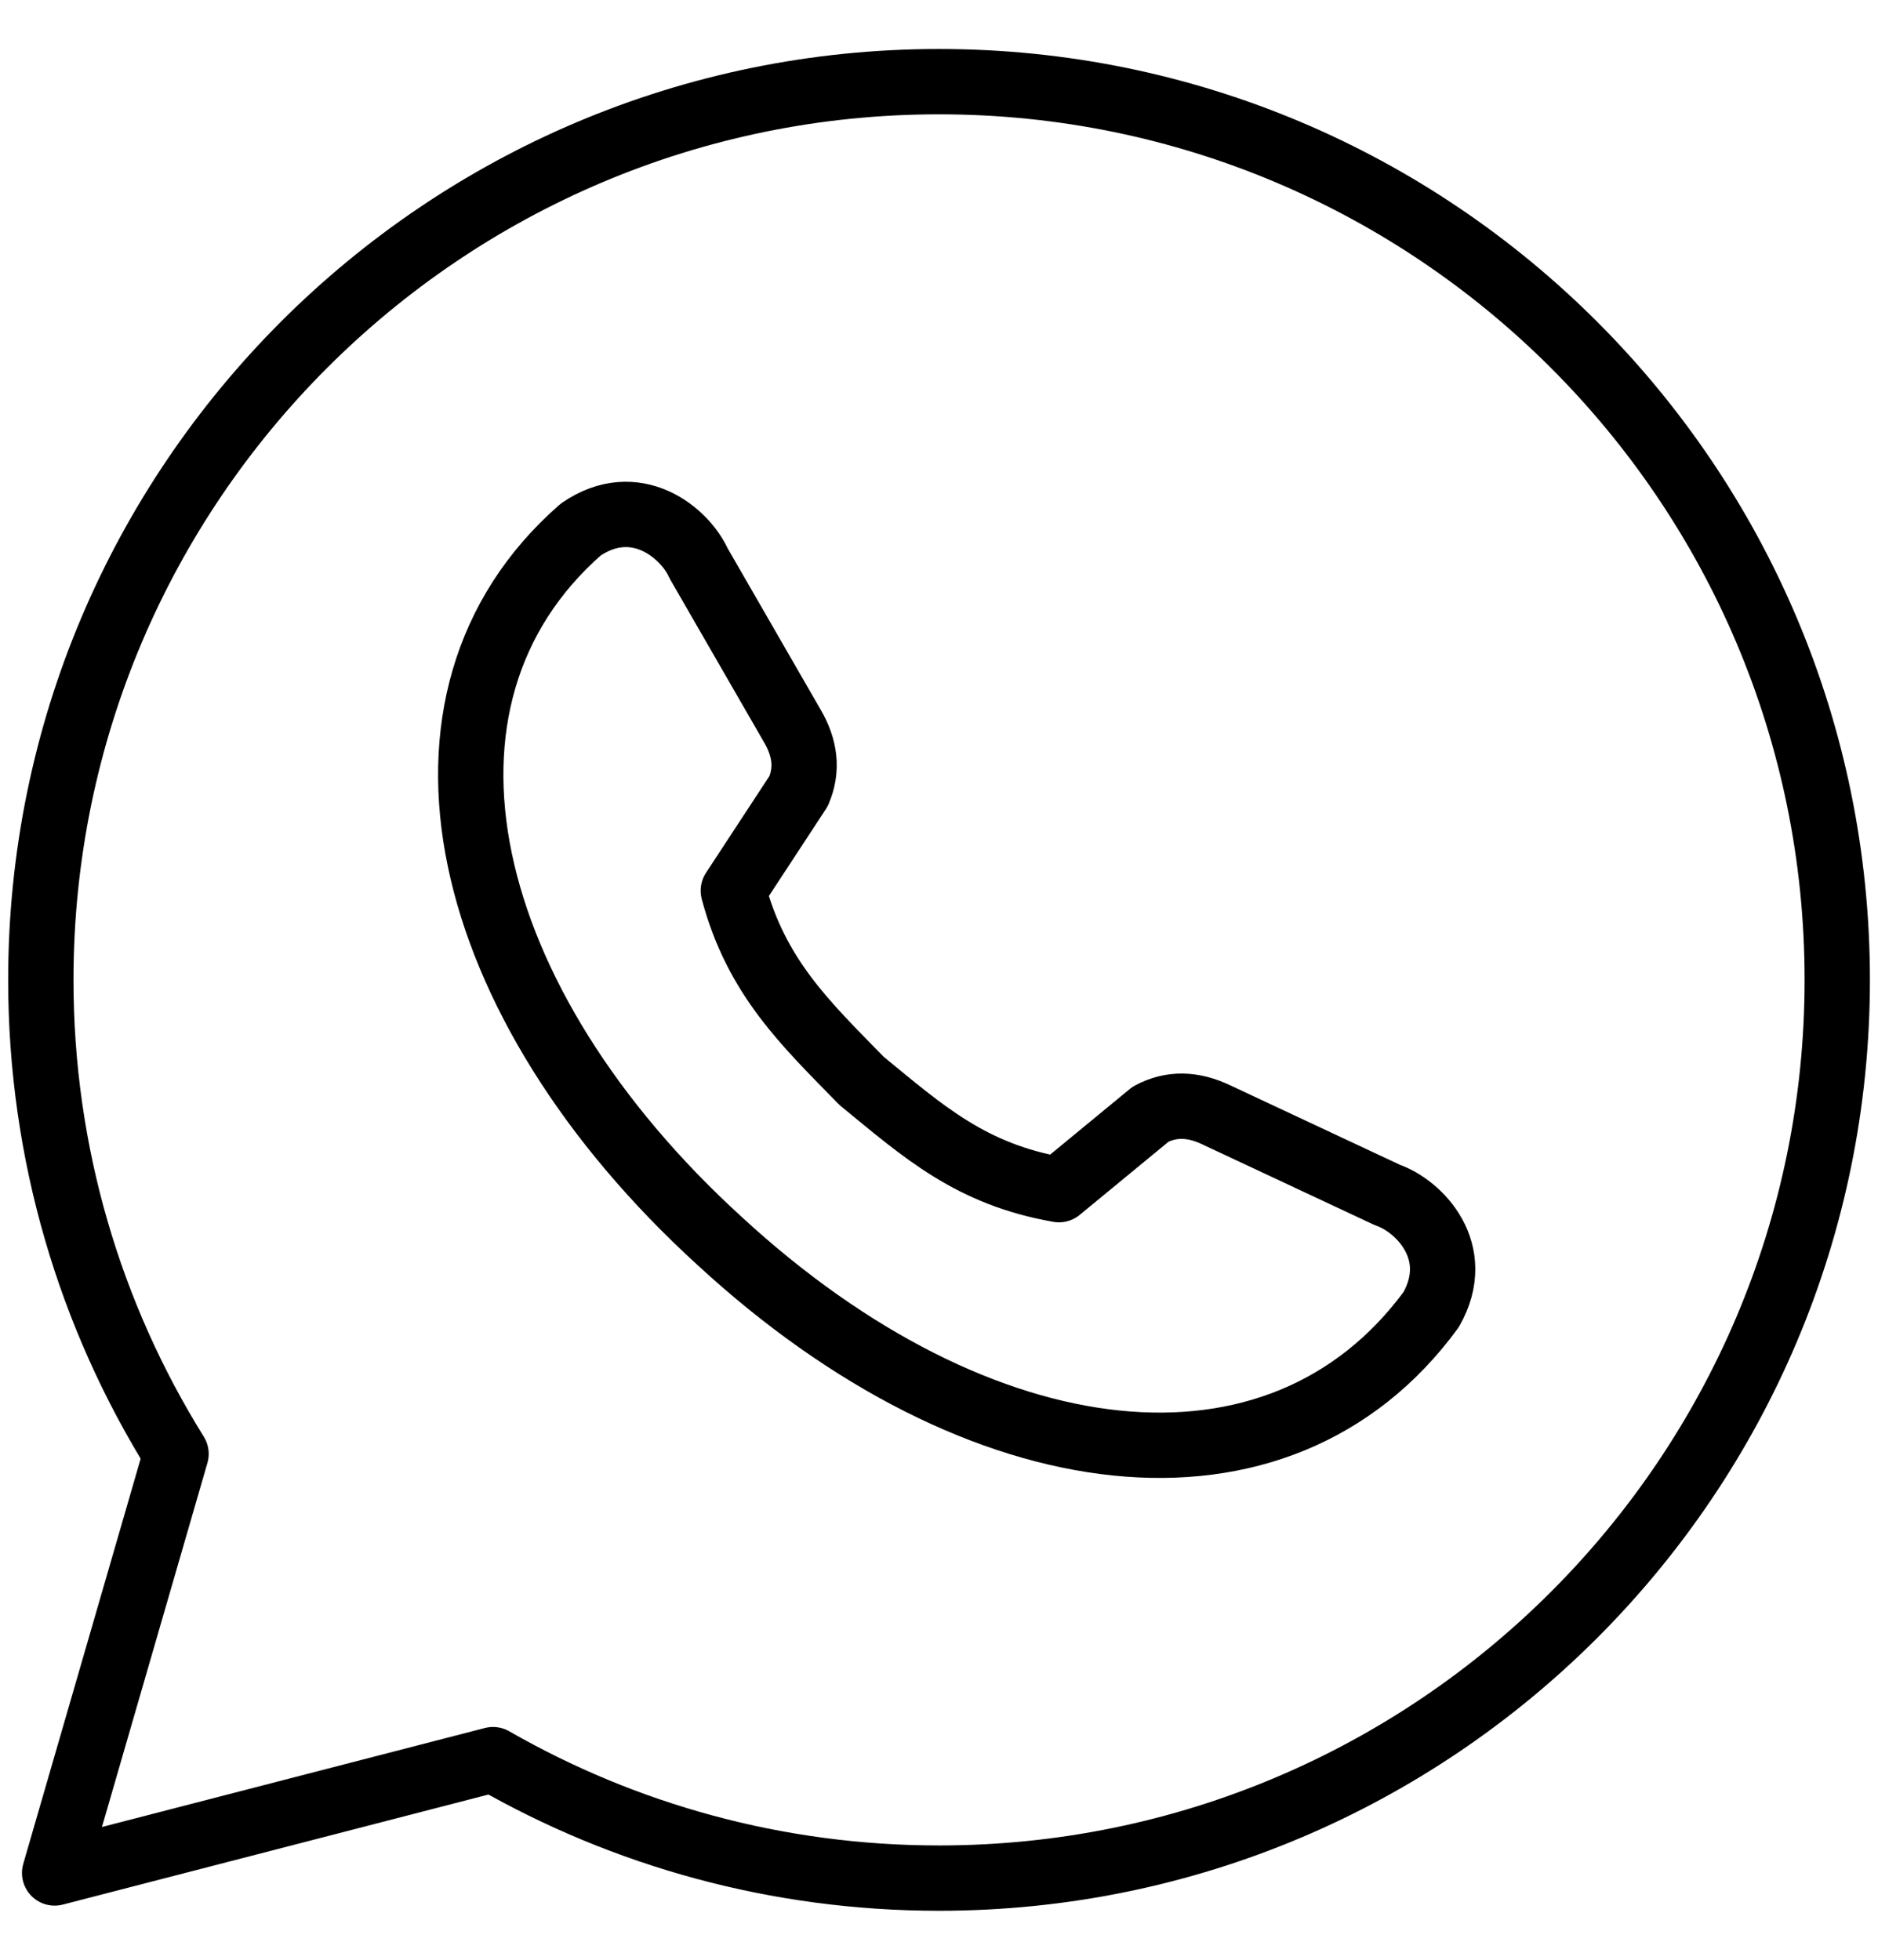 <svg width="23" height="24" viewBox="0 0 23 24" fill="none" xmlns="http://www.w3.org/2000/svg">
<path fill-rule="evenodd" clip-rule="evenodd" d="M6.038 21.549L0.669 22.937L2.156 17.805C1.106 16.119 0.5 14.13 0.5 12C0.5 5.928 5.428 1 11.5 1C17.572 1 22.501 5.928 22.501 12C22.501 18.072 17.572 23 11.5 23C9.513 23 7.648 22.472 6.038 21.549Z" stroke="black" stroke-width="0.8" stroke-miterlimit="79.84" stroke-linecap="round" stroke-linejoin="round"/>
<path fill-rule="evenodd" clip-rule="evenodd" d="M8.817 15.201C5.618 12.286 4.742 8.561 7.111 6.486C7.781 6.025 8.385 6.519 8.556 6.899L9.703 8.889C9.86 9.156 9.895 9.422 9.78 9.689L8.981 10.908C9.263 11.967 9.862 12.531 10.553 13.238C11.318 13.865 11.89 14.38 12.969 14.569L14.091 13.645C14.346 13.508 14.615 13.519 14.894 13.652L16.991 14.634C17.384 14.77 17.928 15.33 17.528 16.037C15.667 18.578 11.999 18.133 8.817 15.201Z" stroke="black" stroke-width="0.8" stroke-miterlimit="79.84" stroke-linecap="round" stroke-linejoin="round"/>
</svg>
